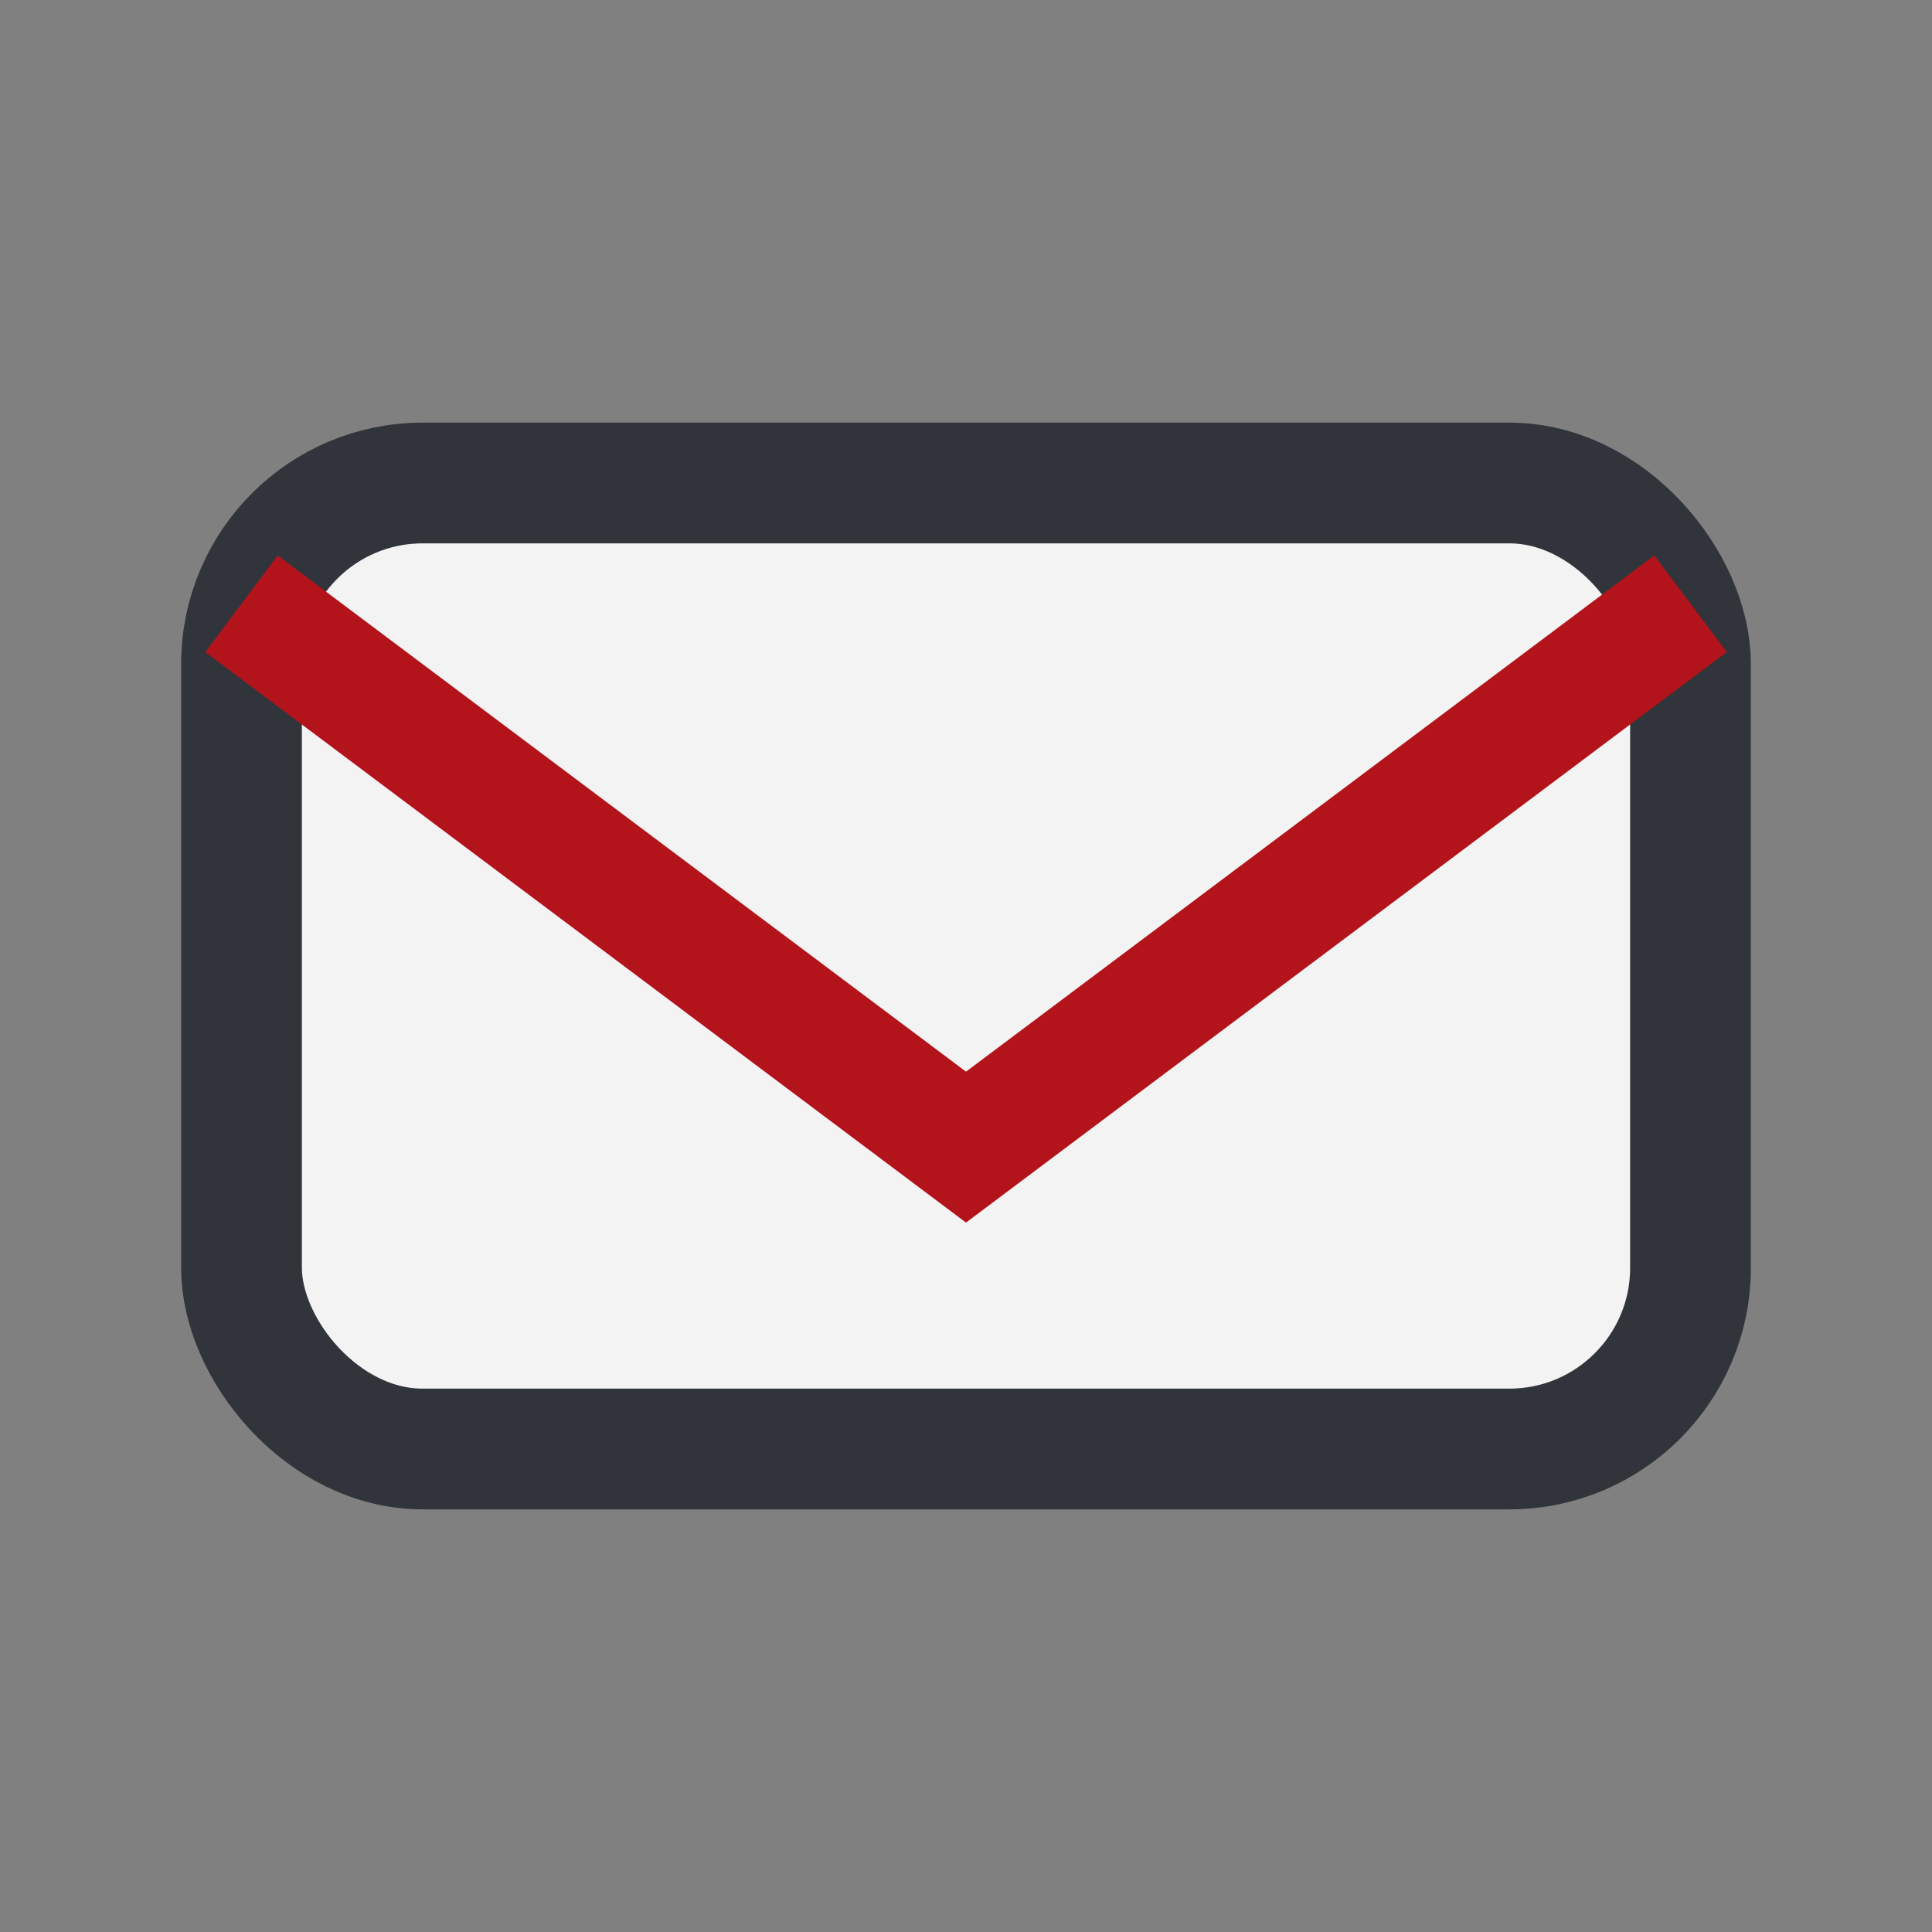 <?xml version="1.0" encoding="UTF-8"?>
<svg xmlns="http://www.w3.org/2000/svg" width="32" height="32" viewBox="0 0 32 32"><rect x="0" y="0" width="32" height="32" fill="#808080" stroke="none"/><rect x="4" y="8" width="24" height="16" rx="3" fill="#F3F3F3" stroke="#31353B" stroke-width="2"/><path d="M4 10l12 9 12-9" stroke="#B3131A" stroke-width="2" fill="none"/></svg>